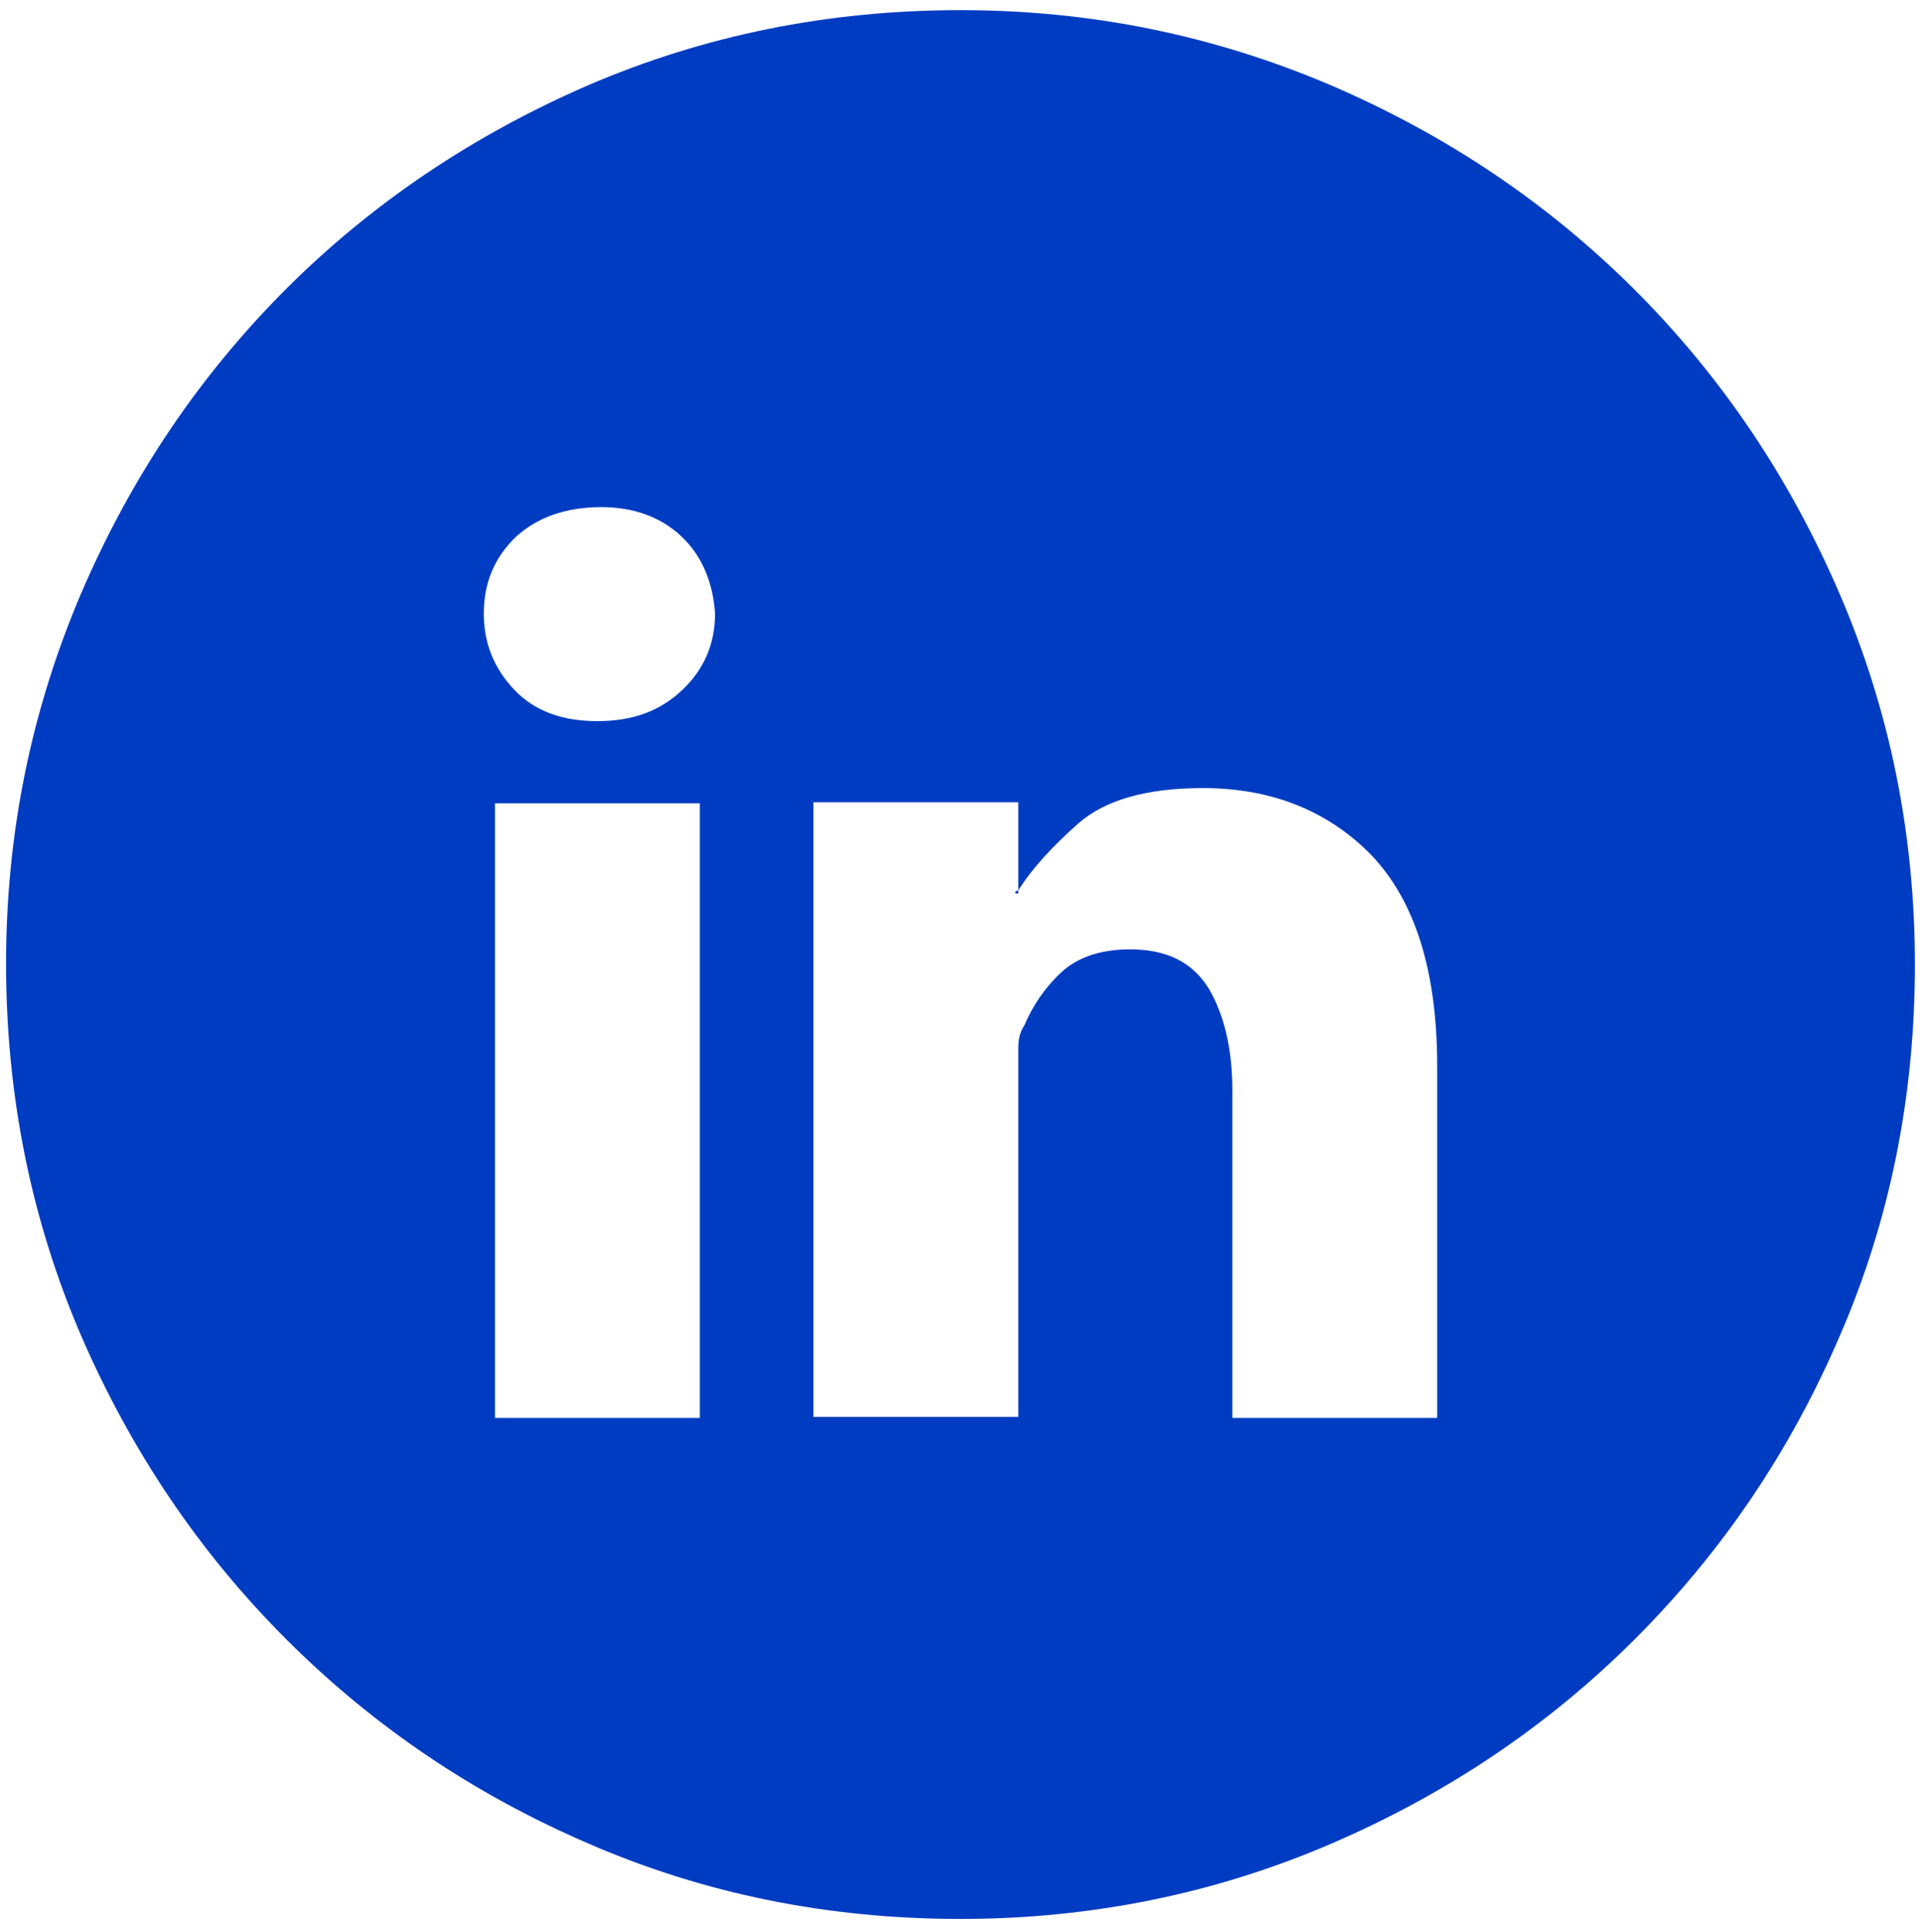 <?xml version="1.0" encoding="utf-8"?>
<!-- Generator: Adobe Illustrator 19.0.0, SVG Export Plug-In . SVG Version: 6.00 Build 0)  -->
<svg version="1.1" id="Calque_2" xmlns="http://www.w3.org/2000/svg" xmlns:xlink="http://www.w3.org/1999/xlink" x="0px" y="0px"
	 viewBox="0 0 189.5 190.5" style="enable-background:new 0 0 189.5 190.5;" xml:space="preserve">
<style type="text/css">
	.st0{display:none;}
	.st1{display:inline;fill:#003CC2;}
	.st2{display:inline;fill:none;stroke:#FFFFFF;stroke-width:8;stroke-miterlimit:10;}
	.st3{display:inline;fill:none;stroke:#FFFFFF;stroke-width:8;stroke-linecap:round;stroke-linejoin:round;stroke-miterlimit:10;}
	.st4{fill:#003CC2;}
</style>
<g class="st0">
	<circle class="st1" cx="94.5" cy="95" r="94"/>
</g>
<g id="mail" class="st0">
	<path class="st2" d="M137.7,128.1H52.8c-2.2,0-4-1.8-4-4V59.7c0-2.2,1.8-4,4-4h84.9c2.2,0,4,1.8,4,4v64.5
		C141.7,126.3,139.9,128.1,137.7,128.1z"/>
	<polyline class="st3" points="139.3,57.4 94.3,100.4 49.3,57.4 	"/>
</g>
<g>
	<path class="st4" d="M94.7,1c12.9,0,25,2.5,36.5,7.4c11.4,4.9,21.4,11.6,30,20.2c8.6,8.6,15.3,18.6,20.2,30
		c4.9,11.4,7.4,23.6,7.4,36.5c0,13.1-2.5,25.3-7.4,36.6c-4.9,11.4-11.6,21.3-20.2,29.9c-8.6,8.6-18.6,15.3-30,20.2
		c-11.4,4.9-23.6,7.4-36.5,7.4c-13.1,0-25.3-2.5-36.6-7.4c-11.4-4.9-21.3-11.6-29.9-20.2C19.6,153,12.9,143,8,131.7
		C3.1,120.3,0.6,108.1,0.6,95c0-12.9,2.5-25,7.4-36.5c4.9-11.4,11.6-21.4,20.2-30C36.7,20,46.7,13.3,58,8.4C69.4,3.5,81.6,1,94.7,1z
		 M58.9,71.1c3.5,0,6.2-1,8.4-3.1c2.1-2,3.2-4.5,3.2-7.5c-0.2-3.1-1.3-5.7-3.3-7.6c-2-1.9-4.7-2.9-7.9-2.9c-3.5,0-6.3,1-8.4,2.9
		c-2.1,2-3.2,4.5-3.2,7.6c0,2.9,1,5.4,3,7.5C52.7,70.1,55.4,71.1,58.9,71.1z M69,79.2H48.8v60.6H69V79.2z M141.7,105.1
		c0-9.4-2.2-16.3-6.5-20.8c-4.3-4.4-9.9-6.6-16.6-6.6c-5.6,0-9.7,1.2-12.3,3.5c-2.6,2.3-4.6,4.5-5.9,6.6v-8.7H80.2v32.6v28h20.2V106
		c0-1,0-1.9,0-2.7c0-0.9,0.2-1.6,0.6-2.2c0.8-1.9,2-3.7,3.6-5.2c1.6-1.5,3.9-2.3,6.8-2.3c3.7,0,6.2,1.3,7.8,3.9
		c1.5,2.6,2.3,5.9,2.3,10v32.3h20.2V105.1z M100.1,88.1c0-0.2,0.1-0.3,0.3-0.3v0.3H100.1z"/>
</g>
</svg>
